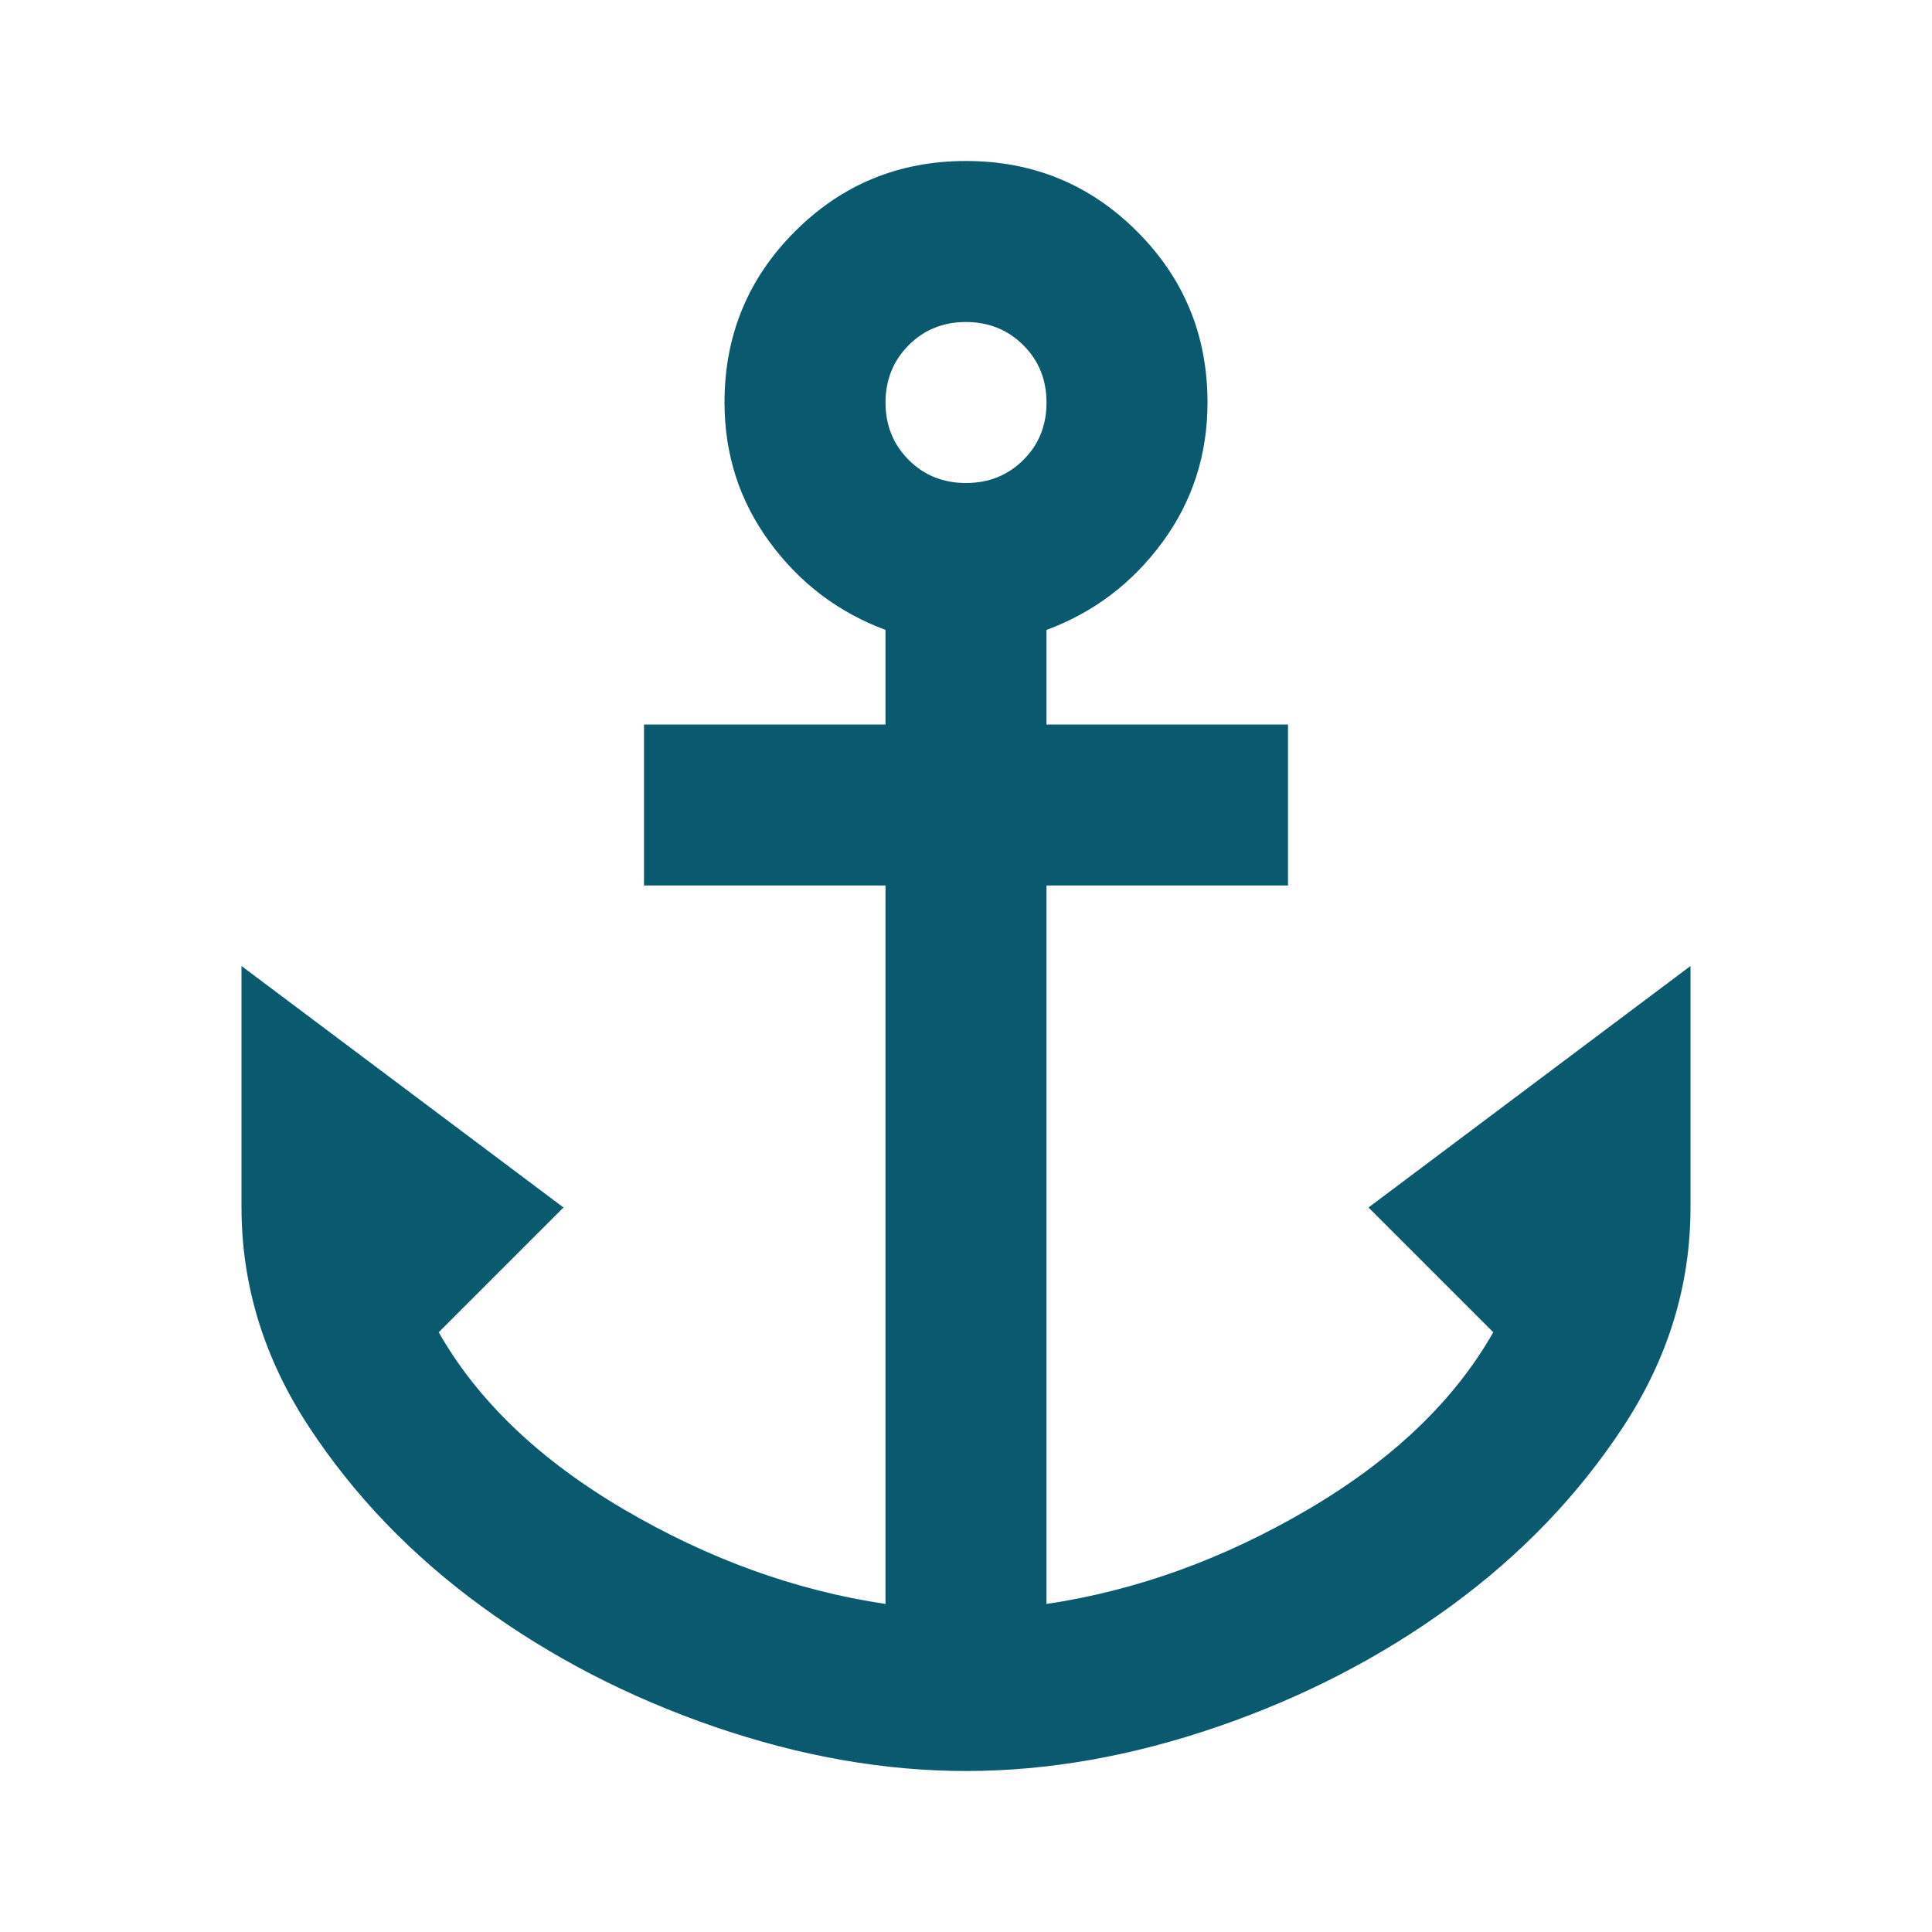 <svg width="93" height="93" viewBox="0 0 93 93" fill="none" xmlns="http://www.w3.org/2000/svg">
<path d="M46.5 85.25C42.56 85.25 38.524 84.54 34.391 83.119C30.257 81.698 26.512 79.76 23.153 77.306C19.795 74.852 17.035 71.978 14.872 68.684C12.71 65.391 11.628 61.871 11.625 58.125V46.5L27.125 58.125L21.119 64.131C22.992 67.425 25.962 70.267 30.031 72.656C34.1 75.046 38.298 76.564 42.625 77.209V42.625H31V34.875H42.625V30.322C40.365 29.482 38.508 28.077 37.057 26.106C35.605 24.135 34.878 21.891 34.875 19.375C34.875 16.146 36.005 13.401 38.266 11.141C40.526 8.88 43.271 7.75 46.5 7.75C49.729 7.75 52.474 8.88 54.734 11.141C56.995 13.401 58.125 16.146 58.125 19.375C58.125 21.894 57.399 24.139 55.947 26.11C54.495 28.081 52.638 29.485 50.375 30.322V34.875H62V42.625H50.375V77.209C54.702 76.564 58.9 75.046 62.969 72.656C67.037 70.267 70.008 67.425 71.881 64.131L65.875 58.125L81.375 46.5V58.125C81.375 61.871 80.294 65.391 78.132 68.684C75.969 71.978 73.208 74.852 69.847 77.306C66.489 79.76 62.743 81.698 58.609 83.119C54.476 84.54 50.44 85.25 46.5 85.25ZM46.5 23.25C47.598 23.25 48.519 22.879 49.263 22.138C50.007 21.396 50.378 20.476 50.375 19.375C50.375 18.277 50.003 17.357 49.259 16.616C48.515 15.875 47.595 15.503 46.5 15.5C45.402 15.5 44.482 15.872 43.741 16.616C43 17.36 42.628 18.28 42.625 19.375C42.625 20.473 42.997 21.394 43.741 22.138C44.485 22.882 45.405 23.253 46.5 23.25Z" fill="#0A596F"/>
</svg>
